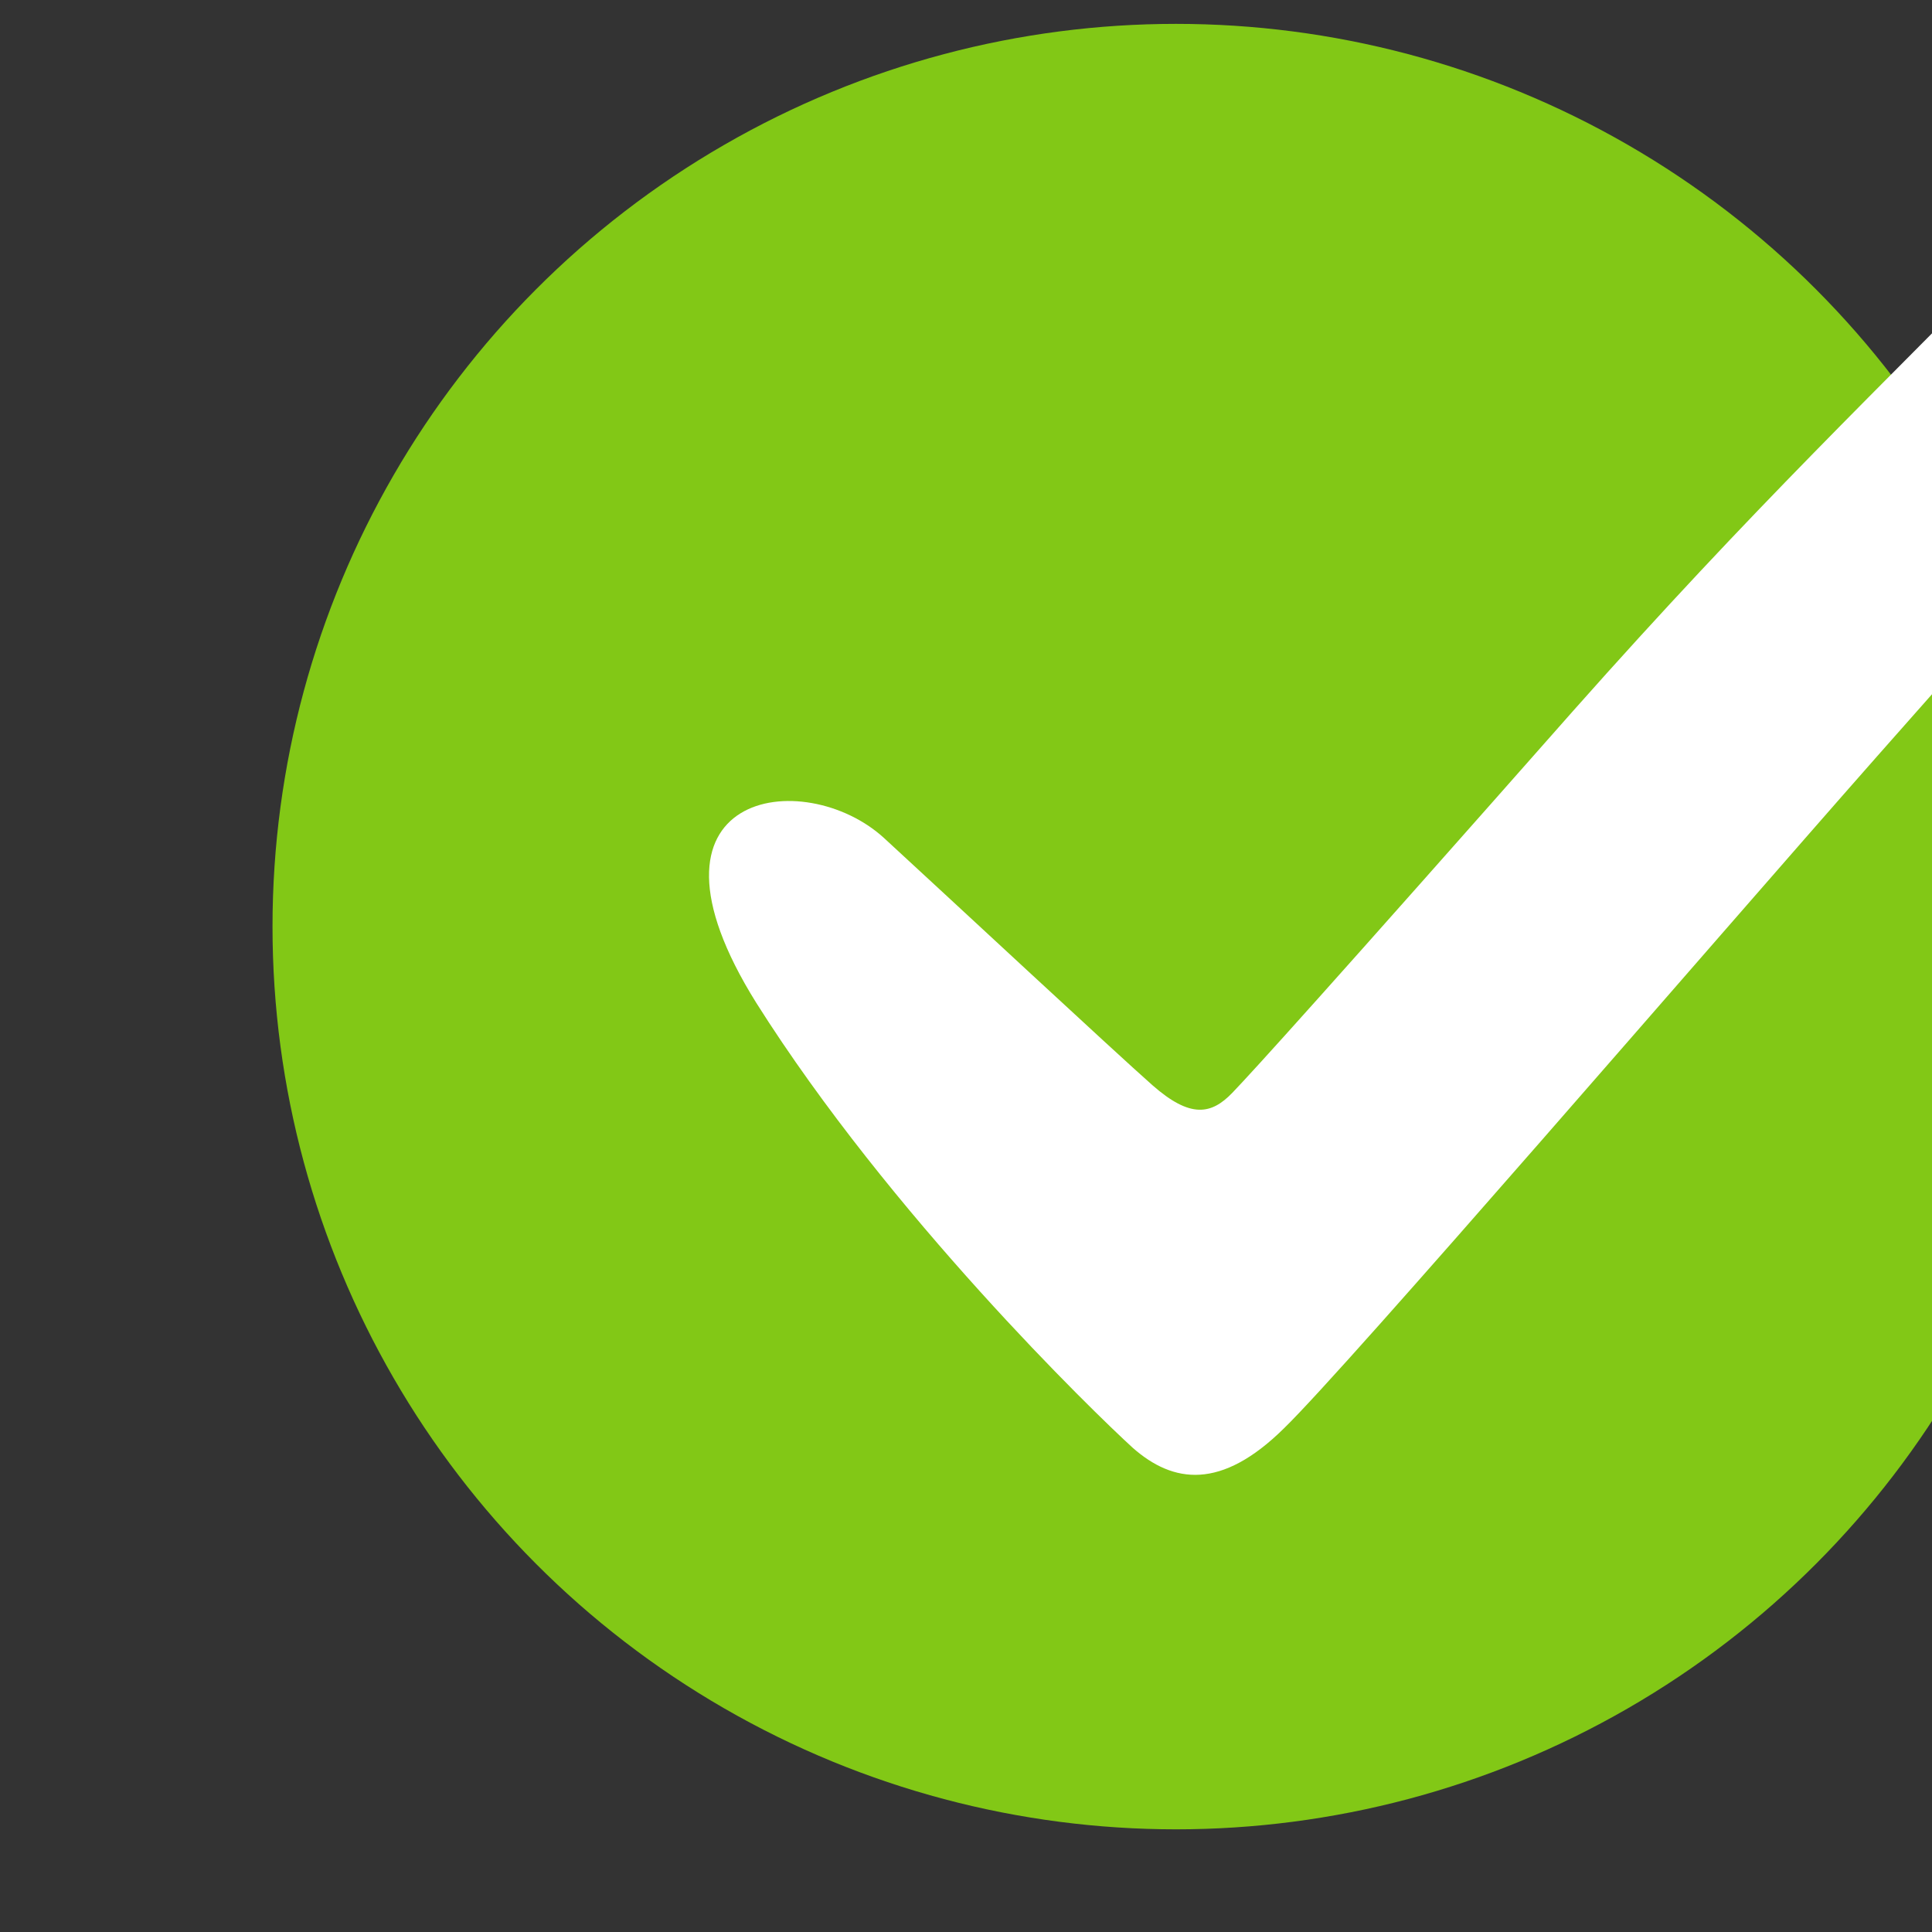 <?xml version="1.0" encoding="UTF-8" standalone="no"?>
<!DOCTYPE svg PUBLIC "-//W3C//DTD SVG 1.1//EN" "http://www.w3.org/Graphics/SVG/1.1/DTD/svg11.dtd">
<svg width="100%" height="100%" viewBox="0 0 58 58" version="1.1" xmlns="http://www.w3.org/2000/svg" xmlns:xlink="http://www.w3.org/1999/xlink" xml:space="preserve" xmlns:serif="http://www.serif.com/" style="fill-rule:evenodd;clip-rule:evenodd;stroke-linejoin:round;stroke-miterlimit:2;">
    <rect x="0" y="0" width="58" height="58" fill="#333333" stroke="none"/>
    <g transform="matrix(1,0,0,1,-83,0)">
        <g id="Artboard3" transform="matrix(1.508,0,0,1.479,-21521.3,-259.35)">
            <rect x="14328.3" y="175.315" width="38.467" height="39.207" style="fill:none;"/>
            <g transform="matrix(0.641,0,0,0.653,6316.1,-1079.68)">
                <g transform="matrix(0.534,0,0,0.534,6682.84,-32.083)">
                    <circle cx="10955.7" cy="3713.18" r="52.548" style="fill:rgb(130,200,22);"/>
                </g>
                <g transform="matrix(0.382,0,0,0.371,8350.81,583.073)">
                    <path d="M10924.9,3679.07C10918.4,3672.91 10903.7,3675.07 10914.5,3692.87C10925.4,3710.66 10941.9,3727.13 10945.1,3730.14C10948.4,3733.14 10952.3,3733.7 10957.4,3728.51C10962.6,3723.31 10991.9,3688.24 11005.6,3672.23C11019.3,3656.21 11025.3,3649.74 11033.1,3638.91C11040.8,3628.09 11031.4,3614.5 11018.7,3627.79C11005.5,3641.68 10995.8,3651.1 10980.9,3668.41C10961,3691.64 10954.9,3698.58 10953.2,3700.4C10951.5,3702.22 10949.8,3702.57 10946.7,3699.76C10943.6,3696.94 10930.2,3684.09 10924.9,3679.07Z" style="fill:white;"/>
                </g>
            </g>
        </g>
    </g>
</svg>
